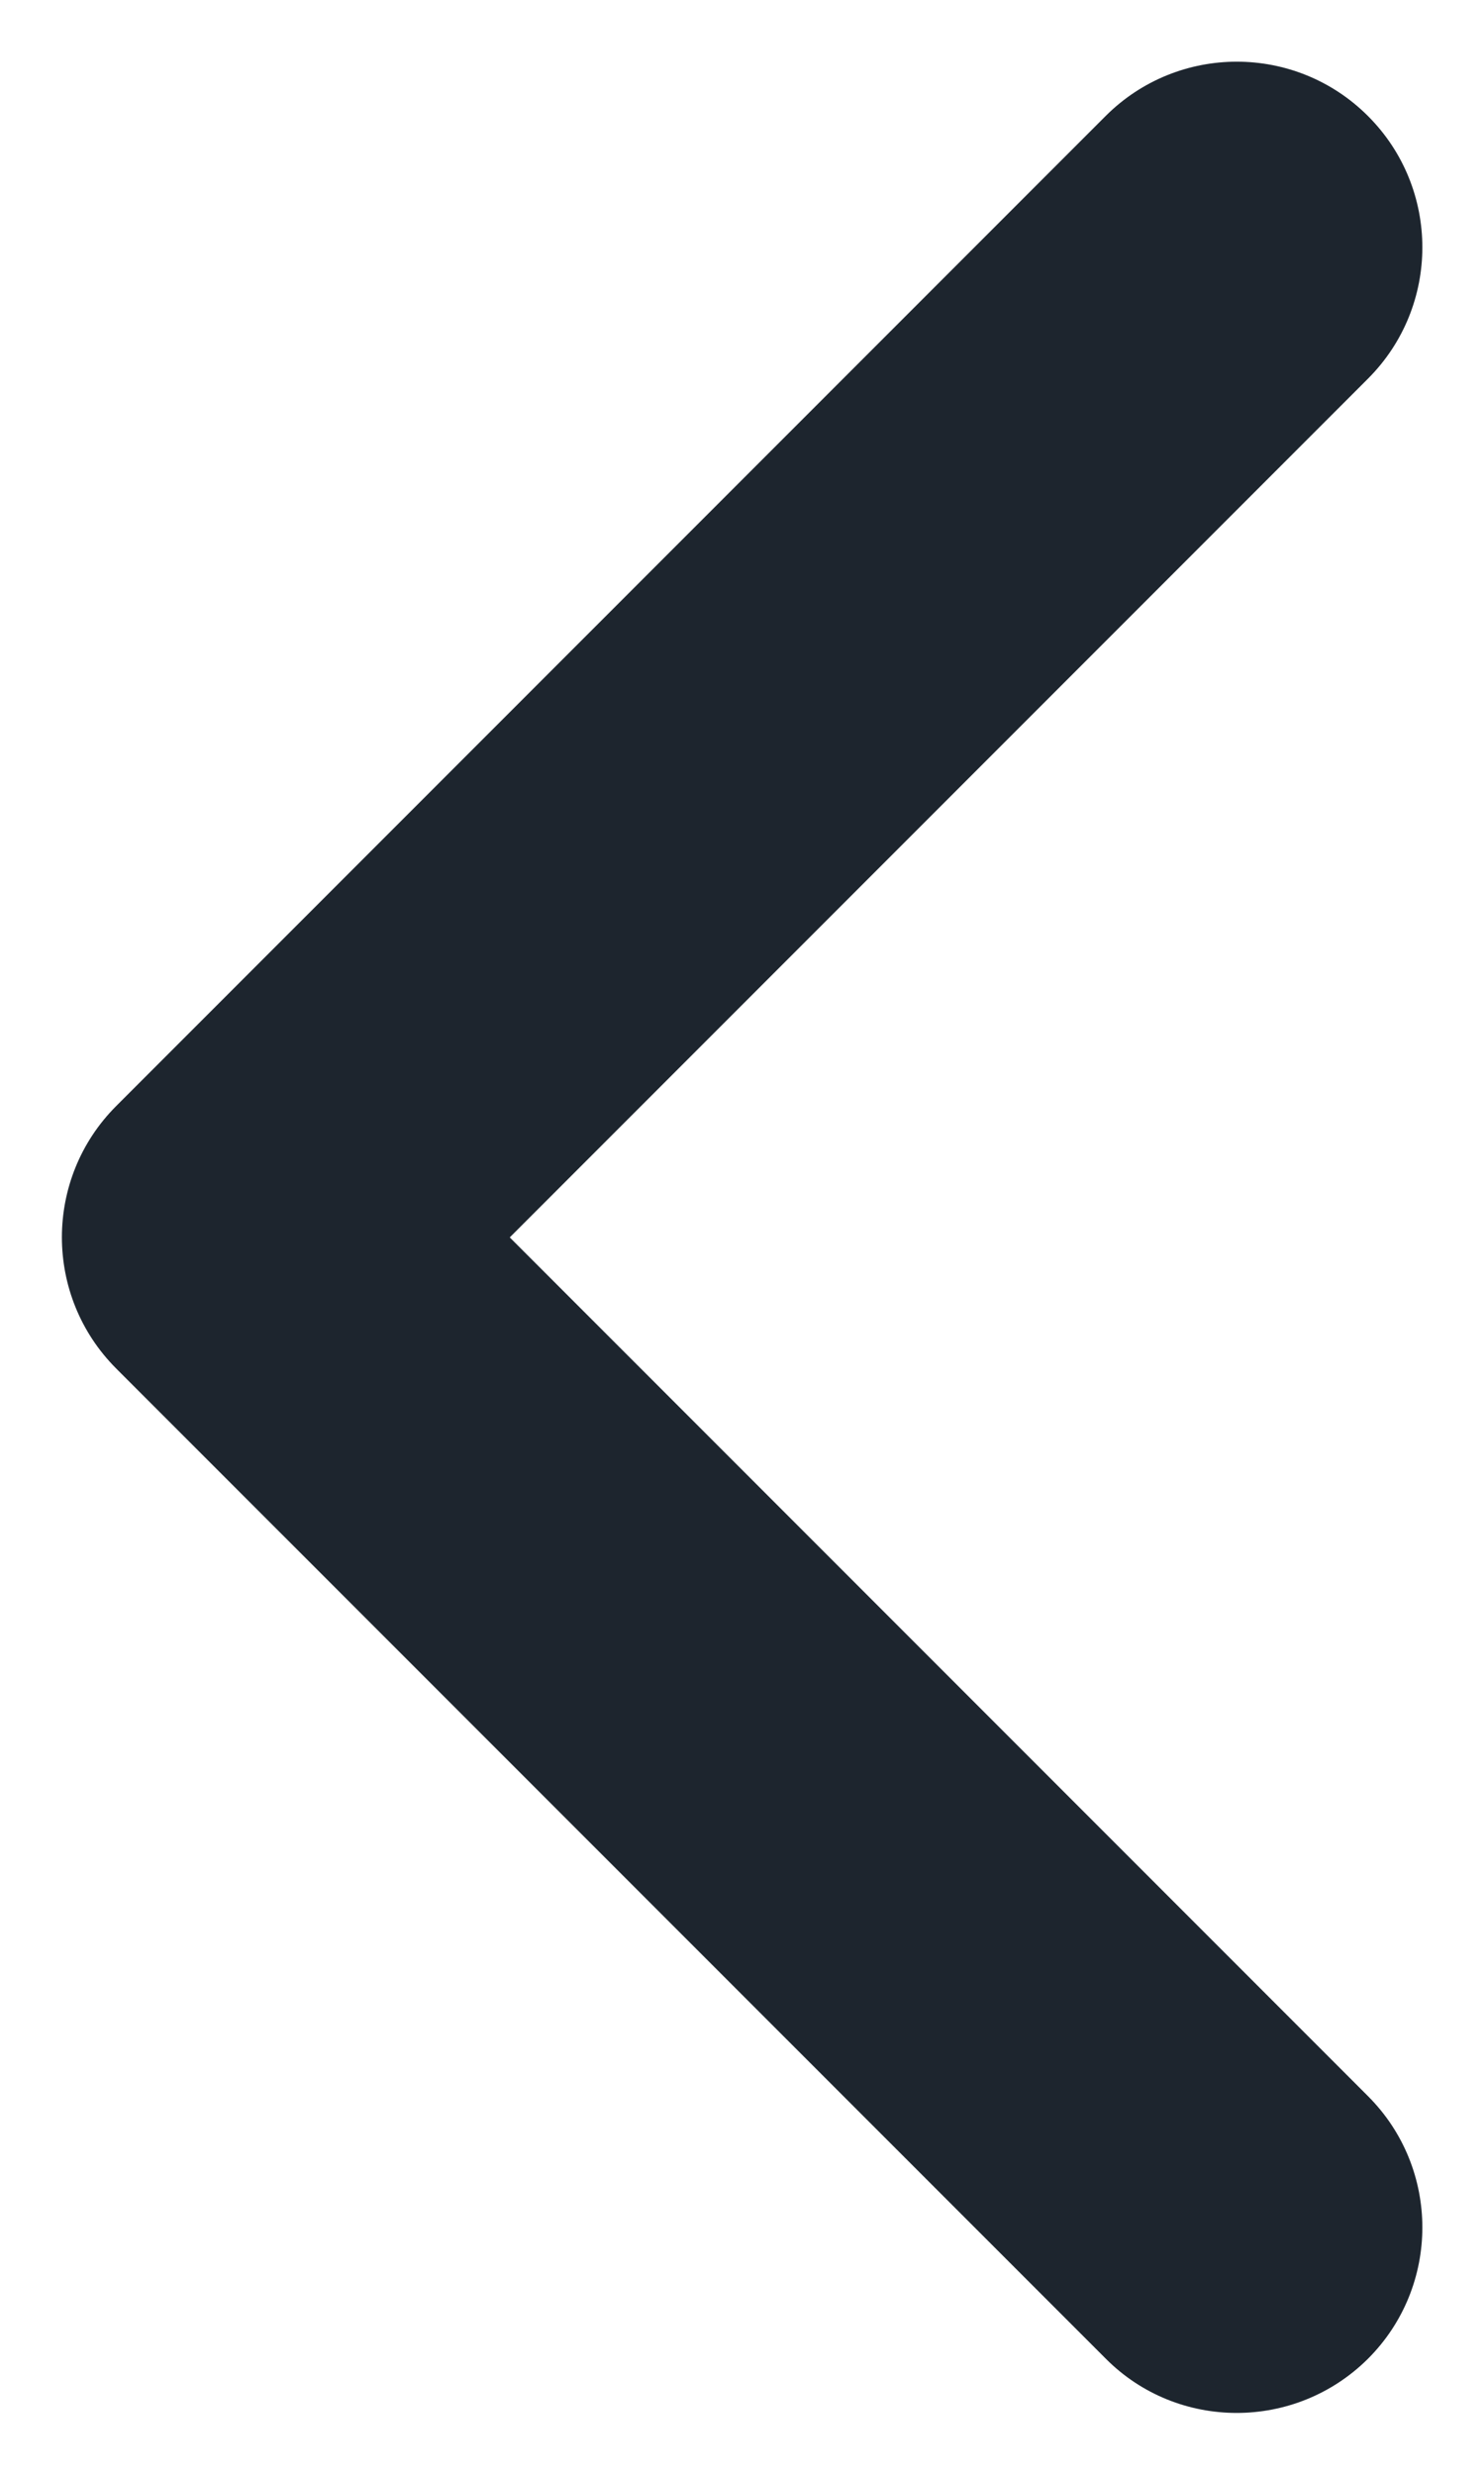 <svg width="6" height="10" viewBox="0 0 6 10" fill="none" xmlns="http://www.w3.org/2000/svg">
<path d="M5 9.75C4.808 9.75 4.616 9.677 4.47 9.53L0.47 5.53C0.177 5.237 0.177 4.762 0.47 4.469L4.47 0.469C4.763 0.176 5.238 0.176 5.531 0.469C5.824 0.762 5.824 1.237 5.531 1.53L2.061 5L5.531 8.47C5.824 8.763 5.824 9.238 5.531 9.531C5.384 9.677 5.192 9.75 5 9.75Z" fill="#1D252E"/>
</svg>
